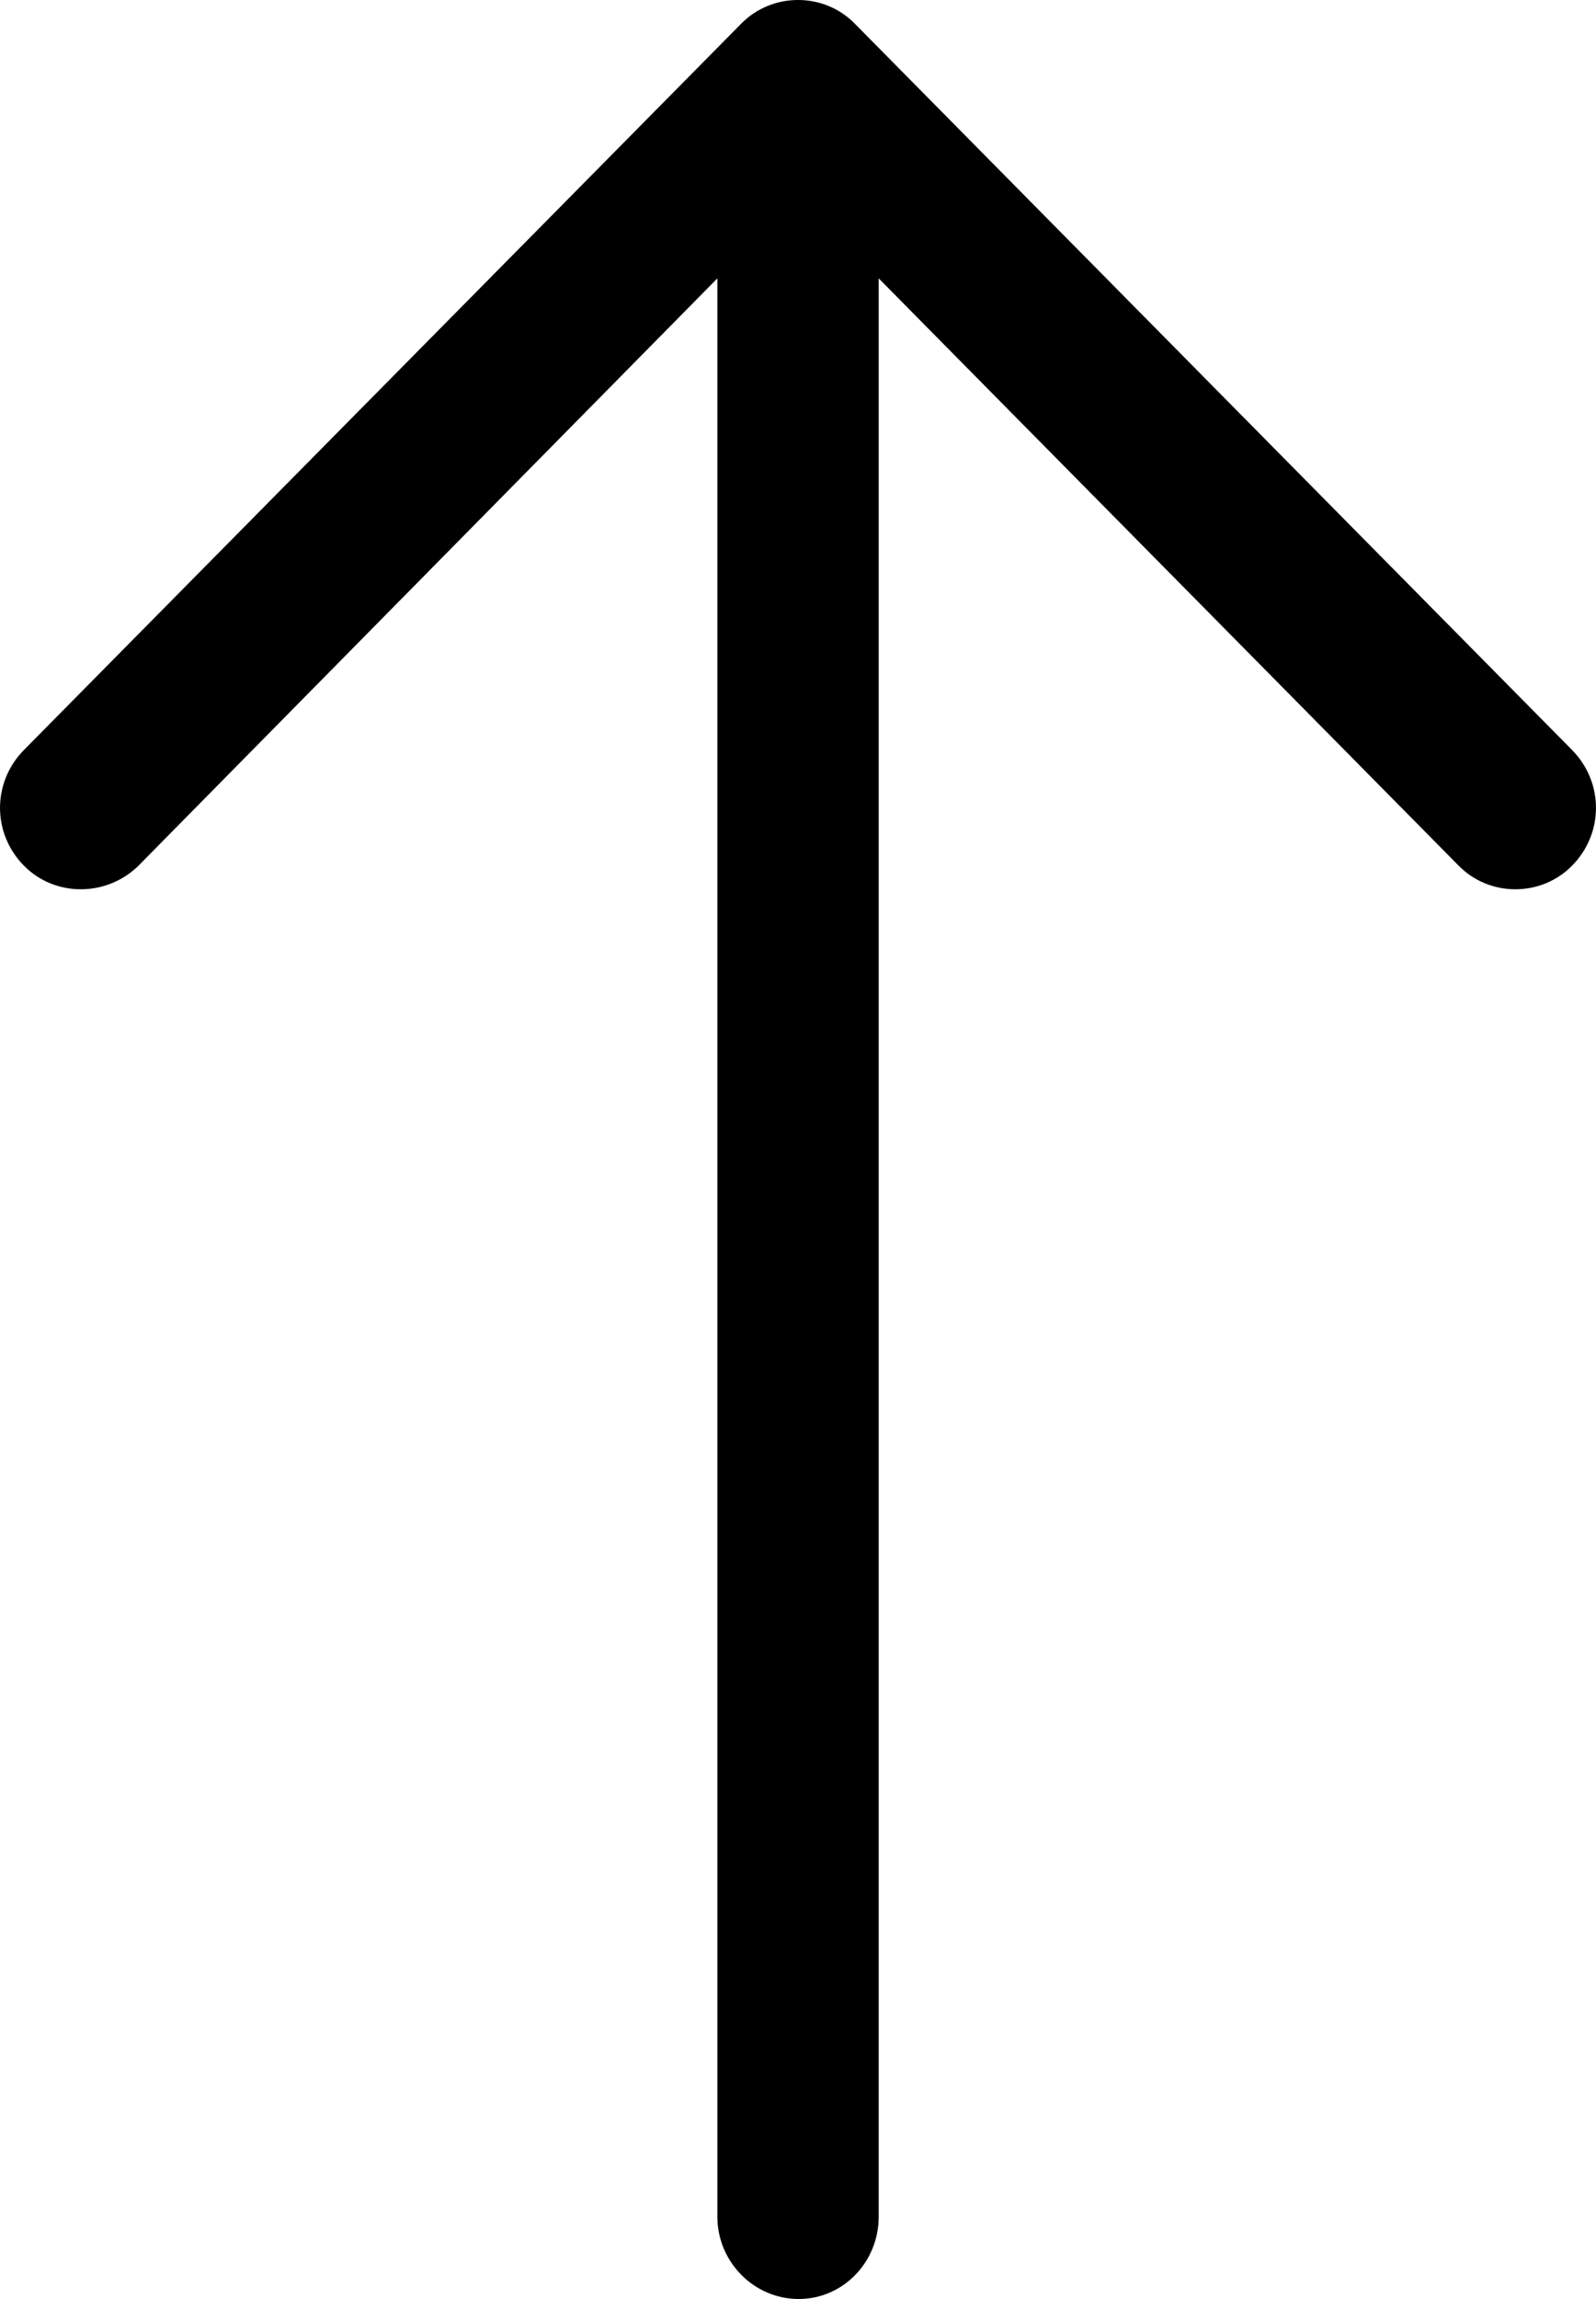 <svg width="25" height="36" viewBox="0 0 25 36" fill="none" xmlns="http://www.w3.org/2000/svg">
<path fill-rule="evenodd" clip-rule="evenodd" d="M24.624 11.743C25.125 12.251 25.125 13.05 24.624 13.557C24.14 14.048 23.333 14.048 22.85 13.557L13.764 4.359L13.764 34.712C13.764 35.419 13.209 36 12.51 36C11.811 36 11.237 35.419 11.237 34.712L11.237 4.359L2.168 13.557C1.667 14.048 0.859 14.048 0.376 13.557C-0.125 13.05 -0.125 12.251 0.376 11.743L11.613 0.368C12.098 -0.123 12.904 -0.123 13.387 0.368L24.624 11.743Z" fill="black"/>
</svg>
